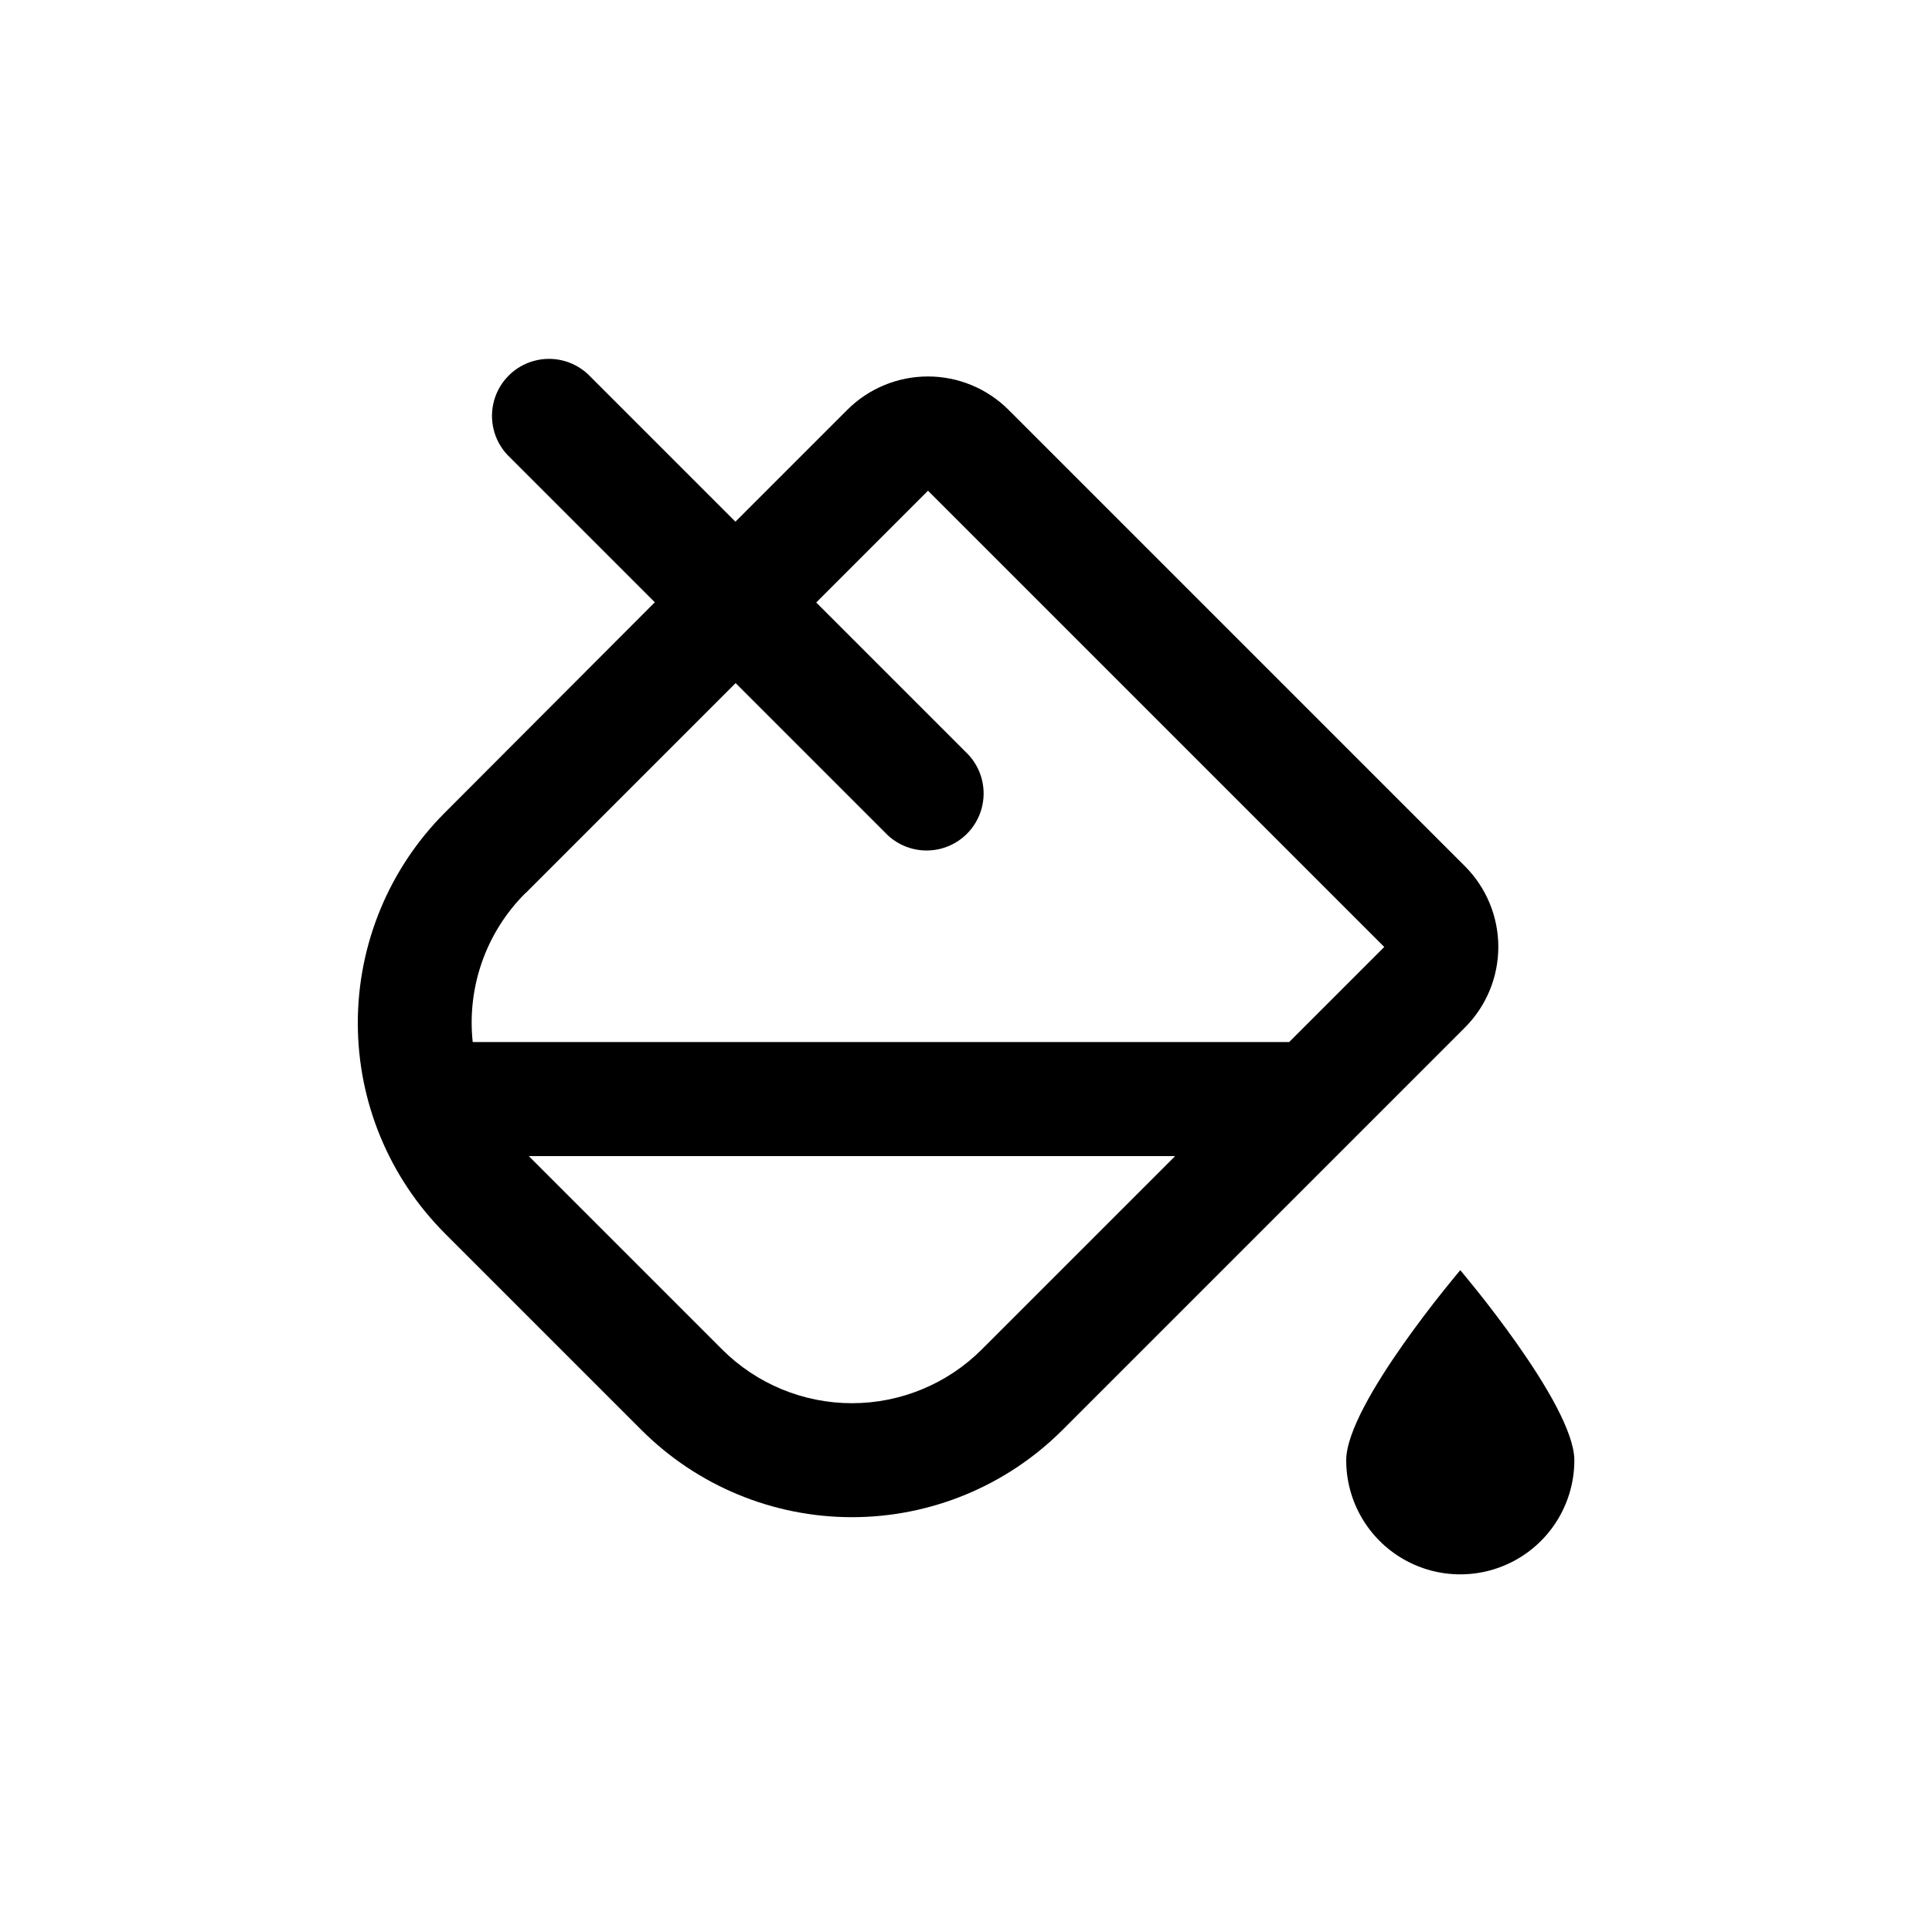 <?xml version="1.0" encoding="UTF-8"?>
<!-- Uploaded to: ICON Repo, www.iconrepo.com, Generator: ICON Repo Mixer Tools -->
<svg fill="#000000" width="800px" height="800px" version="1.1" viewBox="144 144 512 512" xmlns="http://www.w3.org/2000/svg">
 <g>
  <path d="m261.91 470.88 52.094 52.094c14.793 14.789 34.852 23.094 55.77 23.094s40.977-8.305 55.773-23.094l106.66-106.66c5.676-5.668 8.863-13.363 8.863-21.387 0-8.02-3.188-15.715-8.863-21.387l-120.91-120.91c-5.672-5.676-13.363-8.863-21.387-8.863-8.023 0-15.719 3.188-21.387 8.863l-29.625 29.625-39.094-39.094h-0.004c-3.856-3.598-9.309-4.922-14.387-3.496-5.074 1.426-9.043 5.391-10.469 10.469-1.422 5.078-0.098 10.531 3.496 14.387l39.094 39.094-55.617 55.723c-14.789 14.797-23.094 34.855-23.094 55.773s8.305 40.977 23.094 55.77zm142.28 30.73-0.004 0.004c-9.125 9.125-21.504 14.25-34.41 14.25s-25.281-5.125-34.41-14.25l-51.238-51.238h171.3zm-120.91-120.91 55.668-55.668 40.305 40.305c3.856 3.594 9.309 4.918 14.387 3.496 5.078-1.426 9.043-5.394 10.469-10.469 1.426-5.078 0.102-10.531-3.496-14.387l-40.305-40.305 29.625-29.625 120.91 120.91-25.191 25.191h-216.38c-1.566-14.586 3.566-29.094 13.953-39.449z"/>
  <path d="m500.76 530.99c0 10.801 5.762 20.781 15.113 26.18 9.352 5.398 20.875 5.398 30.227 0 9.355-5.398 15.117-15.379 15.117-26.18 0-14.863-30.23-50.383-30.23-50.383 0 0.004-30.227 35.52-30.227 50.383z"/>
 </g>
</svg>